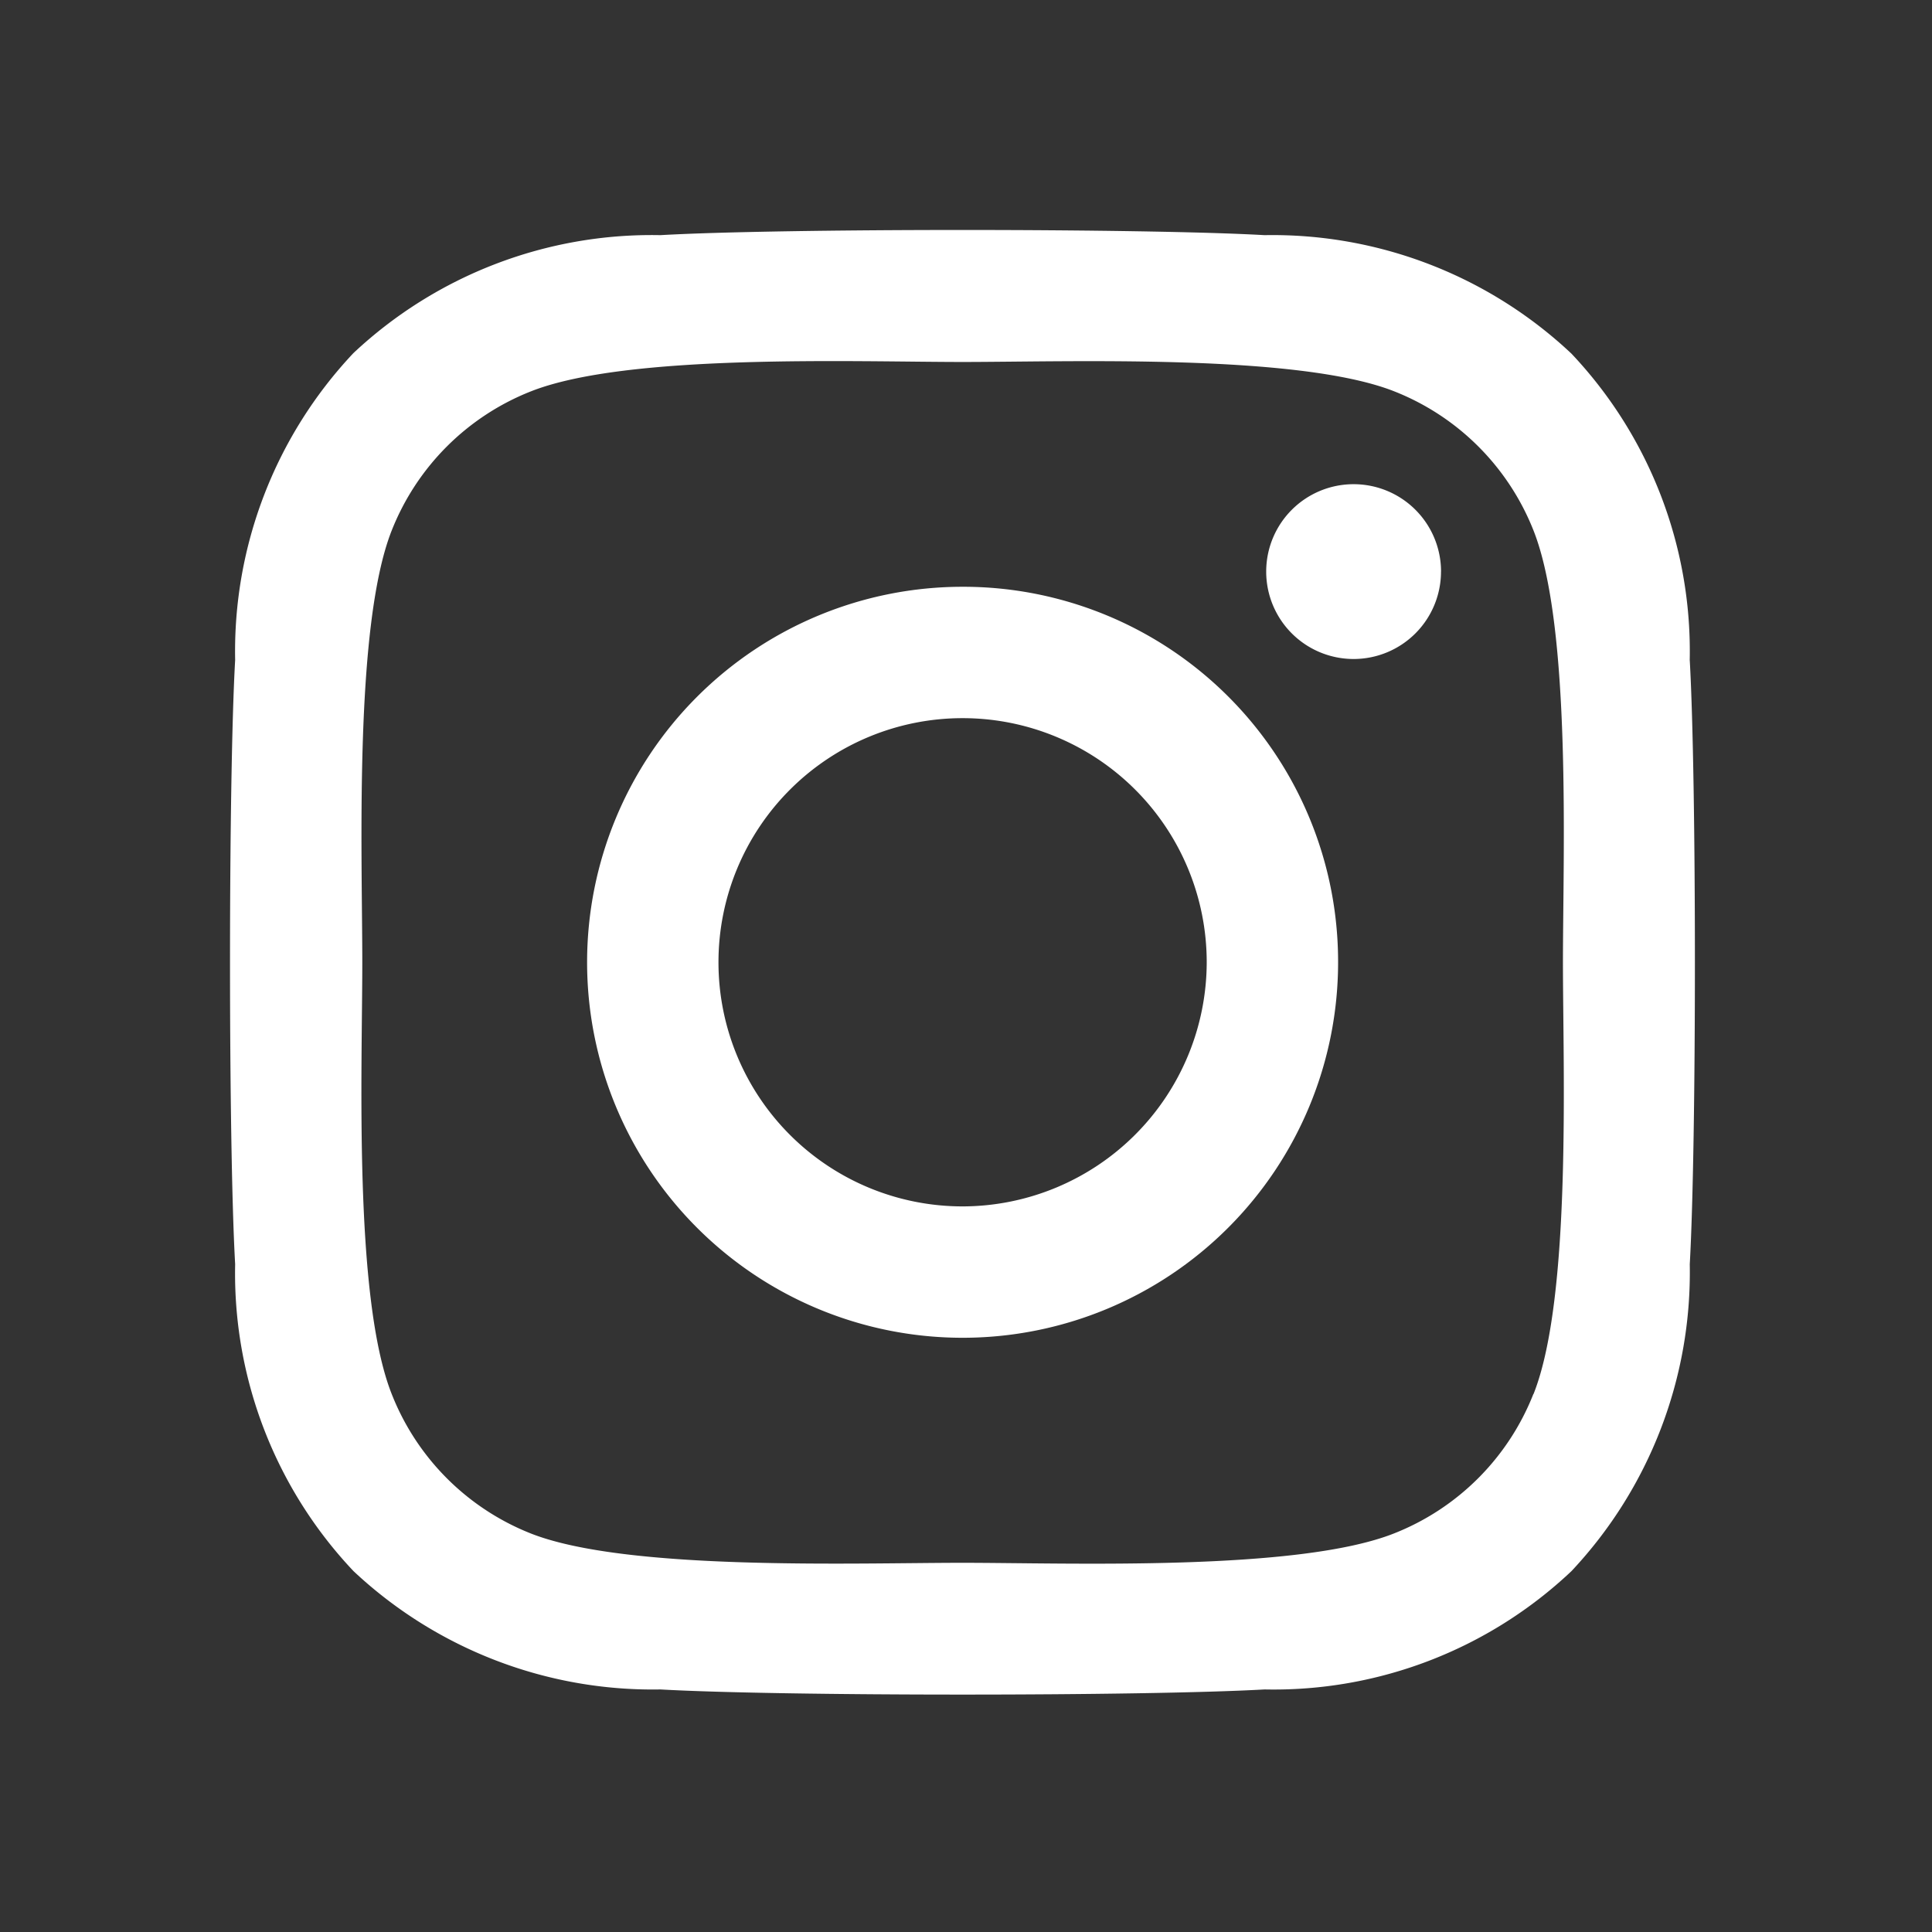 <svg xmlns="http://www.w3.org/2000/svg" width="42" height="42" viewBox="0 0 42 42">
  <rect x="0" y="0" width="42" height="42" fill="#333333" stroke="none"/>
  <g id="Group_301" data-name="Group 301" transform="translate(-1611 -5235)">
    <g id="Group_298" data-name="Group 298">
      <g id="Group_297" data-name="Group 297">
        <g id="Group_294" data-name="Group 294">
          <g id="Group_293" data-name="Group 293">
            <g id="Group_292" data-name="Group 292">
              <rect id="Rectangle_119" data-name="Rectangle 119" width="42" height="42" transform="translate(1611 5235)" fill="none"/>
              <path id="Icon_awesome-instagram" data-name="Icon awesome-instagram" d="M15.921,9.994a8.163,8.163,0,1,0,8.163,8.163A8.15,8.15,0,0,0,15.921,9.994Zm0,13.47a5.307,5.307,0,1,1,5.307-5.307,5.317,5.317,0,0,1-5.307,5.307Zm10.4-13.8a1.9,1.9,0,1,1-1.9-1.9A1.9,1.9,0,0,1,26.322,9.66Zm5.407,1.932a9.422,9.422,0,0,0-2.572-6.671A9.484,9.484,0,0,0,22.486,2.35C19.857,2.2,11.978,2.2,9.35,2.35A9.471,9.471,0,0,0,2.678,4.914,9.453,9.453,0,0,0,.107,11.585c-.149,2.629-.149,10.508,0,13.136a9.422,9.422,0,0,0,2.572,6.671A9.5,9.5,0,0,0,9.35,33.965c2.629.149,10.508.149,13.136,0a9.422,9.422,0,0,0,6.671-2.572,9.484,9.484,0,0,0,2.572-6.671c.149-2.629.149-10.5,0-13.129Zm-3.4,15.95a5.373,5.373,0,0,1-3.027,3.027c-2.1.831-7.069.639-9.385.639s-7.3.185-9.385-.639A5.373,5.373,0,0,1,3.51,27.542c-.831-2.1-.639-7.069-.639-9.385s-.185-7.3.639-9.385A5.373,5.373,0,0,1,6.536,5.746c2.1-.831,7.069-.639,9.385-.639s7.3-.185,9.385.639a5.373,5.373,0,0,1,3.027,3.027c.831,2.1.639,7.069.639,9.385S29.164,25.453,28.333,27.542Z" transform="translate(1616.005 5237.762)" fill="#fff"/>
            </g>
          </g>
        </g>
      </g>
    </g>
  </g>
</svg>
